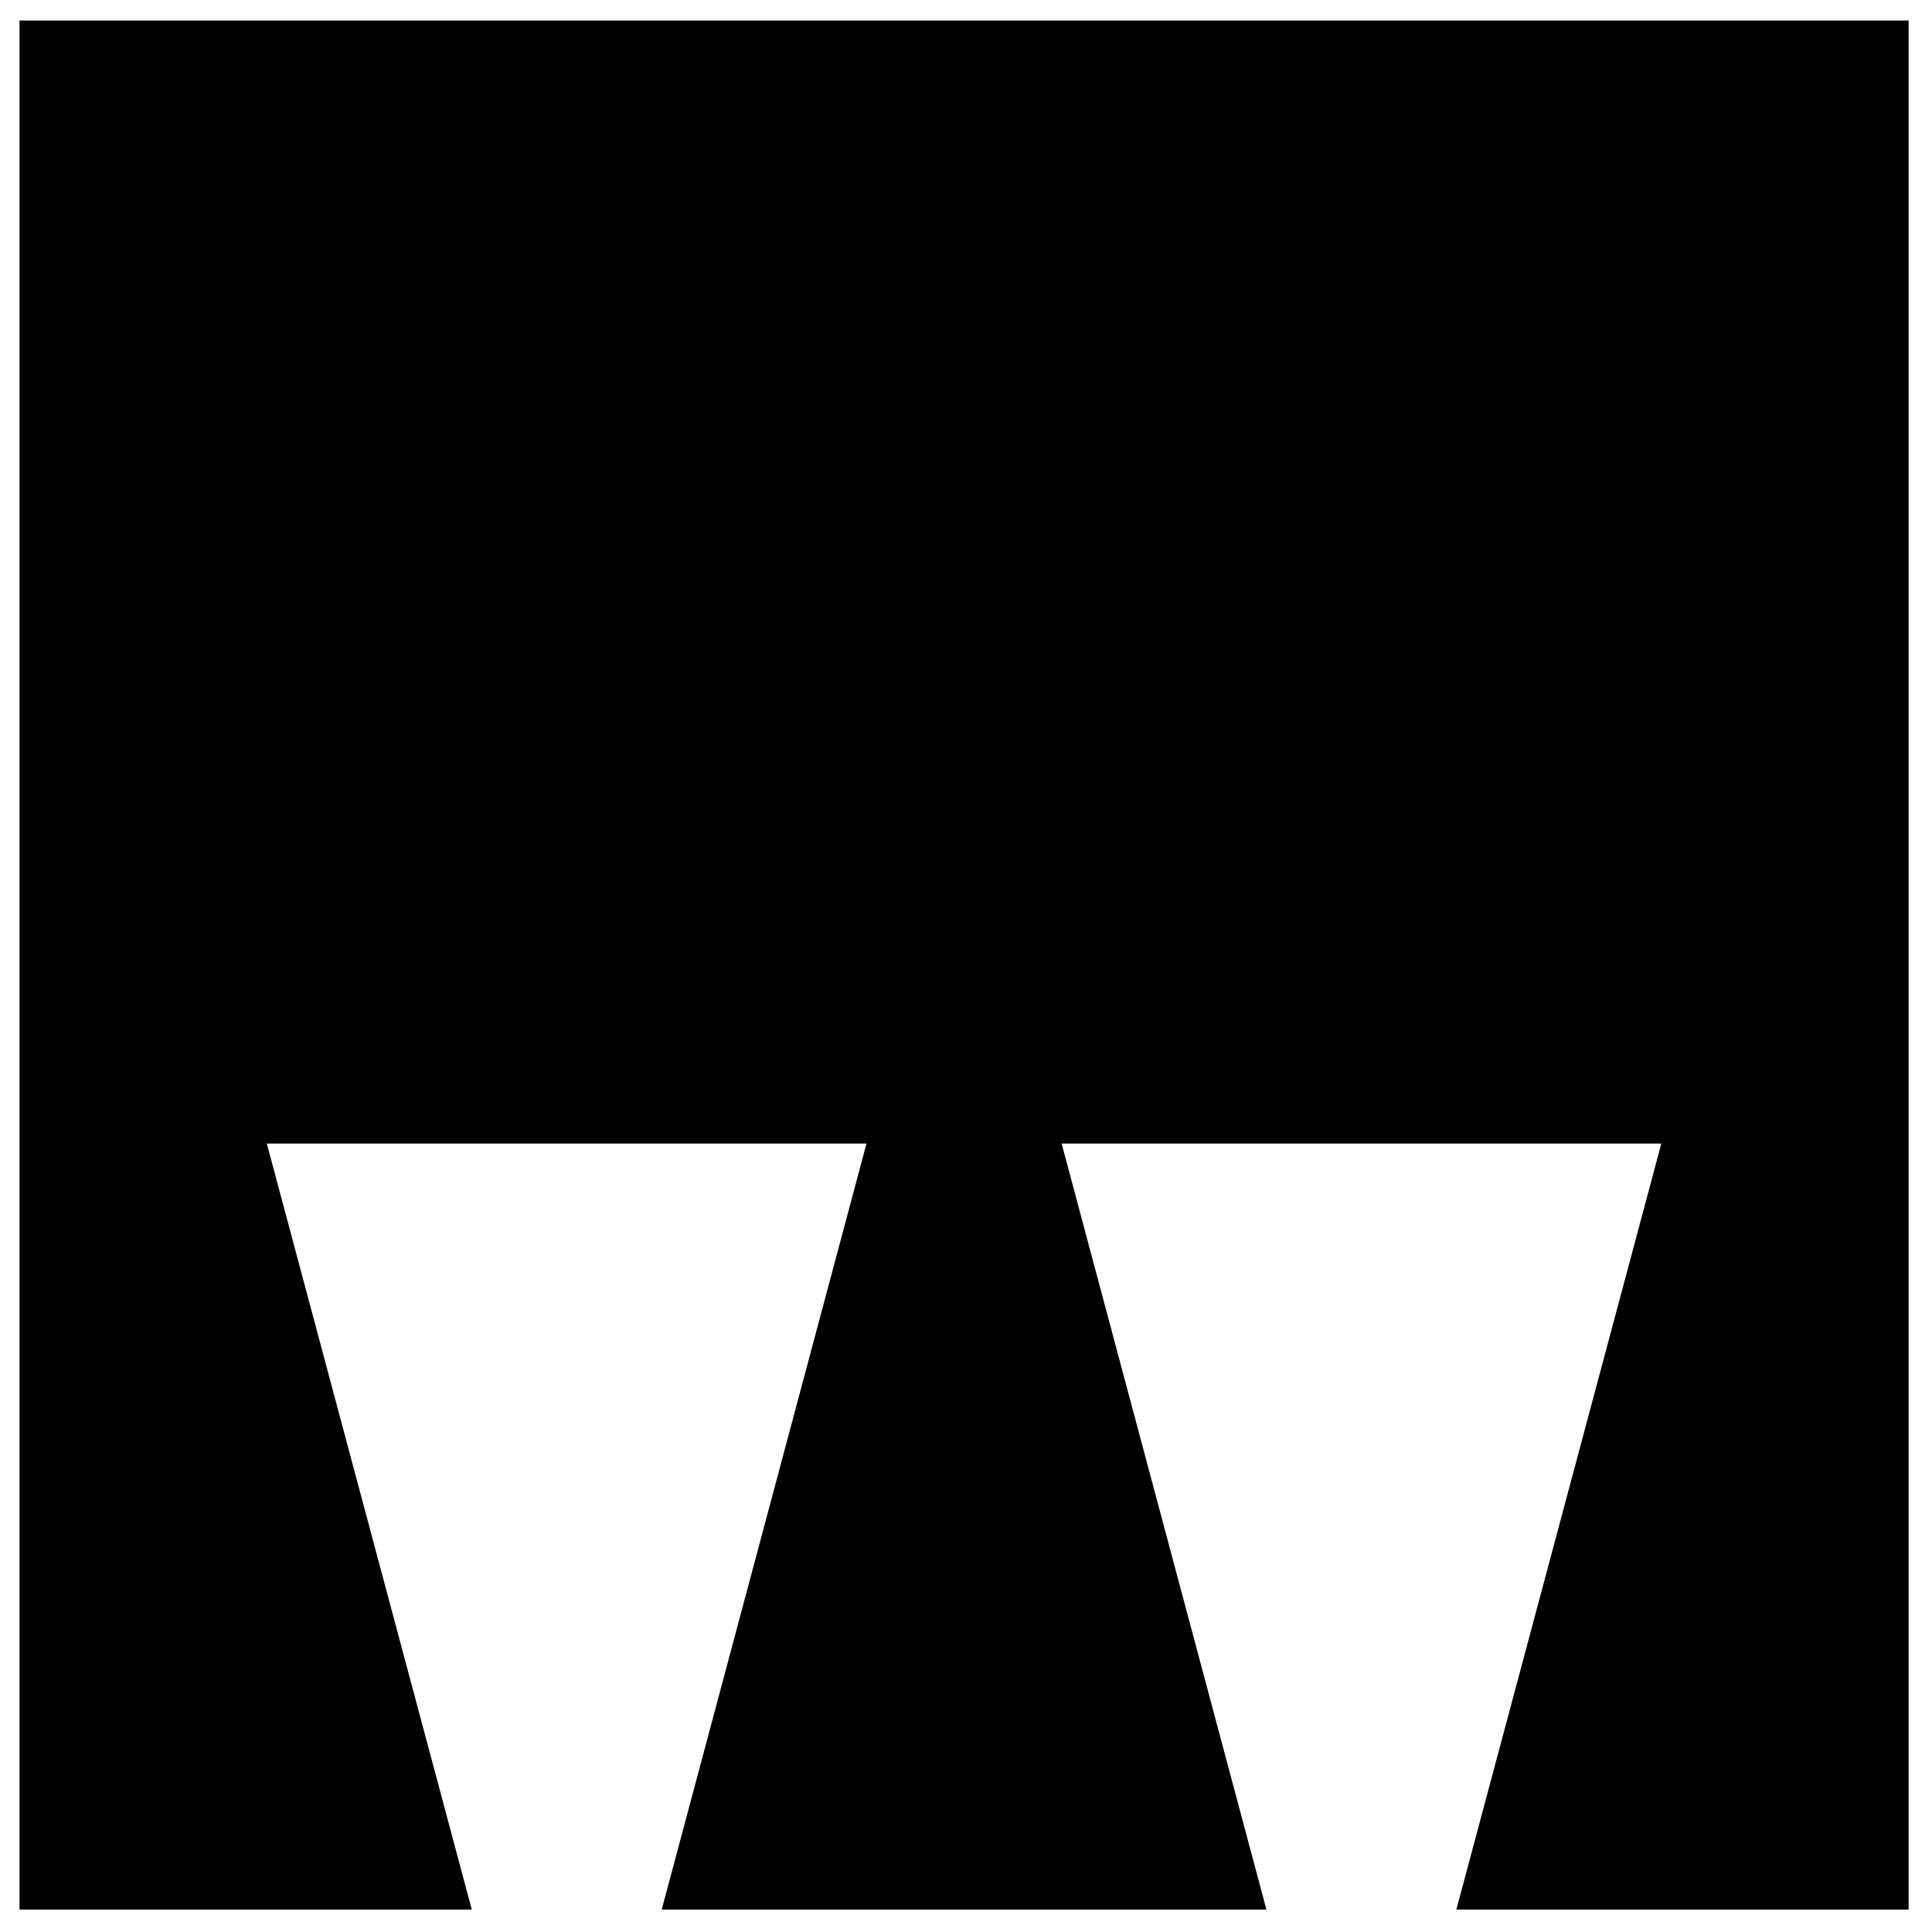 <svg xmlns="http://www.w3.org/2000/svg" width="200" height="200" fill="none" viewBox="0 0 200 200">
  <path fill="#000" d="M197.58 2.12H2.02v195.56h46.82l-21.22-79.3H89.7l-21.2 79.3h62.6l-21.2-79.3h62.08l-21.22 79.3h46.82V2.12Z"/>
</svg>
